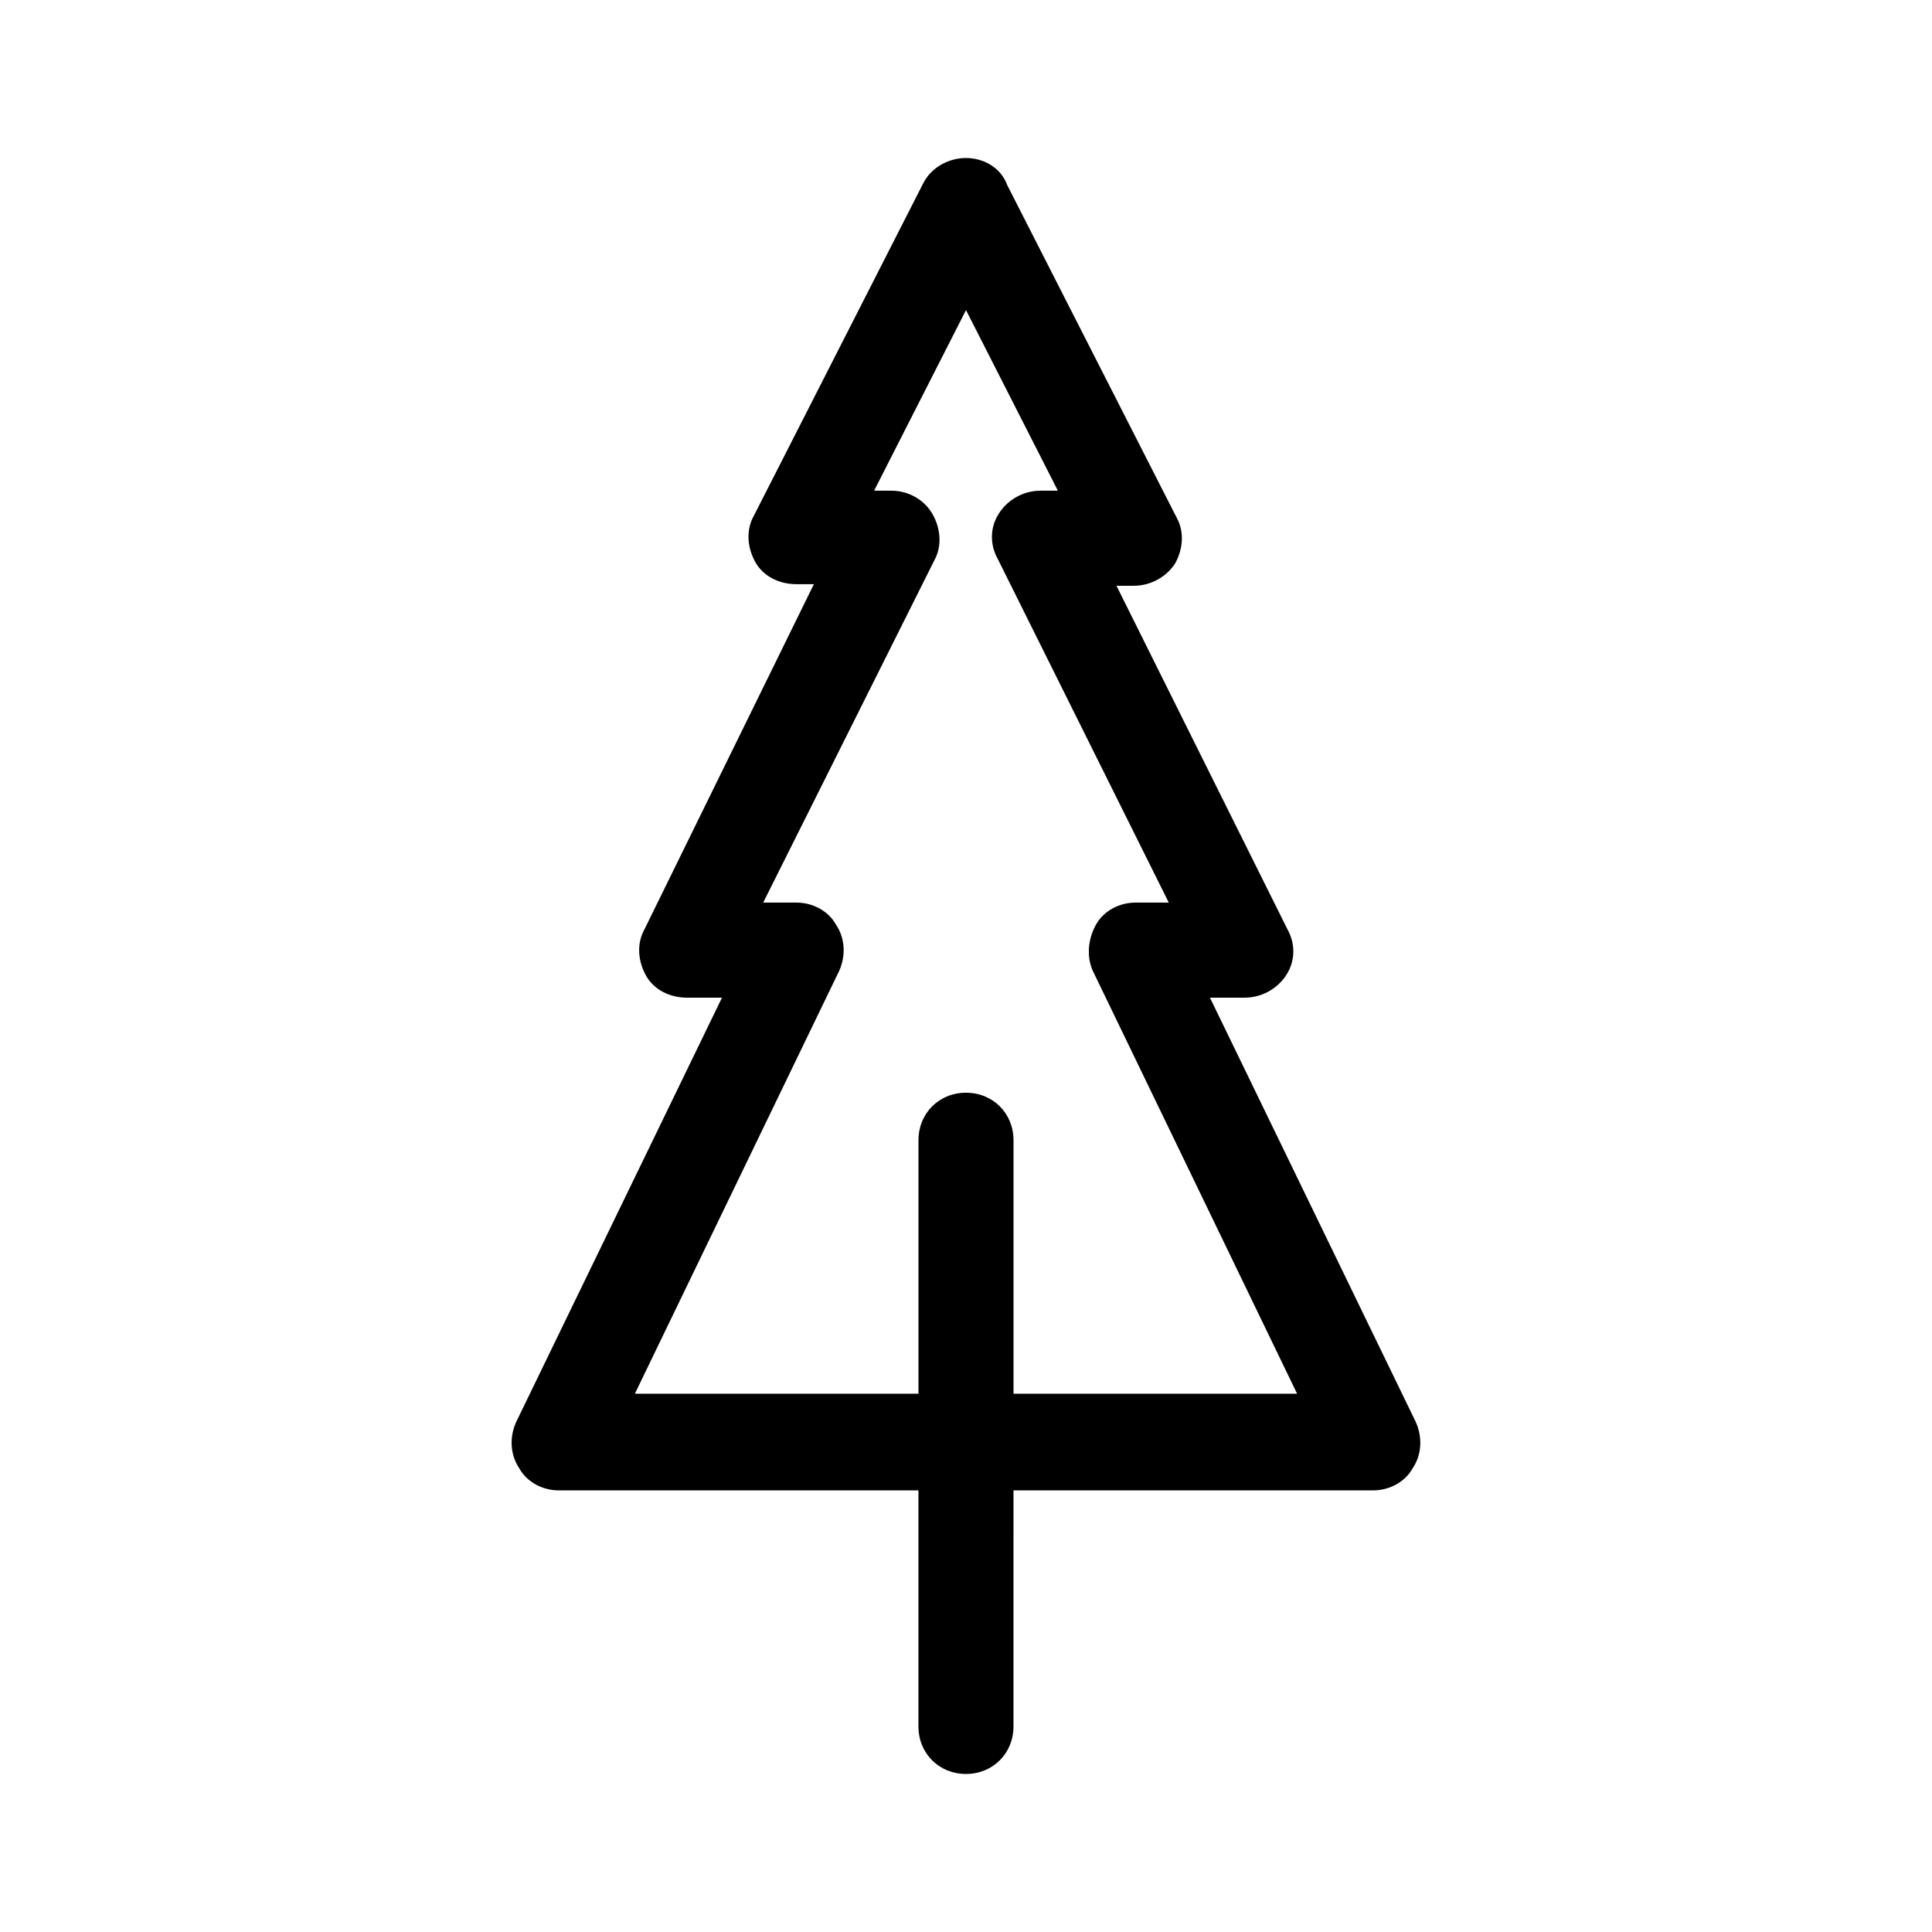 <?xml version="1.0" encoding="UTF-8"?>
<!-- The Best Svg Icon site in the world: iconSvg.co, Visit us! https://iconsvg.co -->
<svg fill="#000000" width="800px" height="800px" version="1.1" viewBox="144 144 512 512" xmlns="http://www.w3.org/2000/svg">
 <path d="m519.23 520.91-54.582-112.52h9.238c4.199 0 8.398-2.098 10.914-5.879 2.519-3.777 2.519-8.398 0.418-12.176l-45.34-91.102h4.617c4.199 0 8.398-2.098 10.914-5.879 2.098-3.777 2.519-8.398 0.418-12.176l-44.922-88.168c-1.676-4.617-6.293-7.137-10.91-7.137s-9.238 2.519-11.336 6.719l-44.922 88.168c-2.098 3.777-1.68 8.398 0.418 12.176s6.297 5.879 10.914 5.879h4.617l-44.922 91.523c-2.098 3.777-1.68 8.398 0.418 12.176 2.098 3.777 6.297 5.879 10.914 5.879h9.238l-54.578 112.52c-1.68 3.777-1.68 8.398 0.84 12.176 2.098 3.777 6.297 5.879 10.496 5.879l95.305-0.004v62.559c0 7.137 5.457 12.594 12.594 12.594 7.137 0 12.594-5.457 12.594-12.594l0.004-62.559h95.305c4.199 0 8.398-2.098 10.496-5.879 2.519-3.777 2.519-8.395 0.84-12.172zm-106.64-7.137v-67.598c0-7.137-5.457-12.594-12.594-12.594s-12.594 5.457-12.594 12.594v67.176h-75.156l54.16-112.1c1.68-3.777 1.68-8.398-0.84-12.176-2.098-3.777-6.297-5.879-10.496-5.879h-8.816l45.344-90.684c2.098-3.777 1.68-8.398-0.418-12.176-2.102-3.777-6.301-6.297-10.918-6.297h-4.617l24.352-47.863 24.348 47.863h-4.617c-4.199 0-8.398 2.098-10.914 5.879-2.519 3.777-2.519 8.398-0.418 12.176l45.34 91.102h-8.816c-4.199 0-8.398 2.098-10.496 5.879-2.098 3.777-2.519 8.398-0.84 12.176l54.16 112.1h-75.152z"/>
</svg>